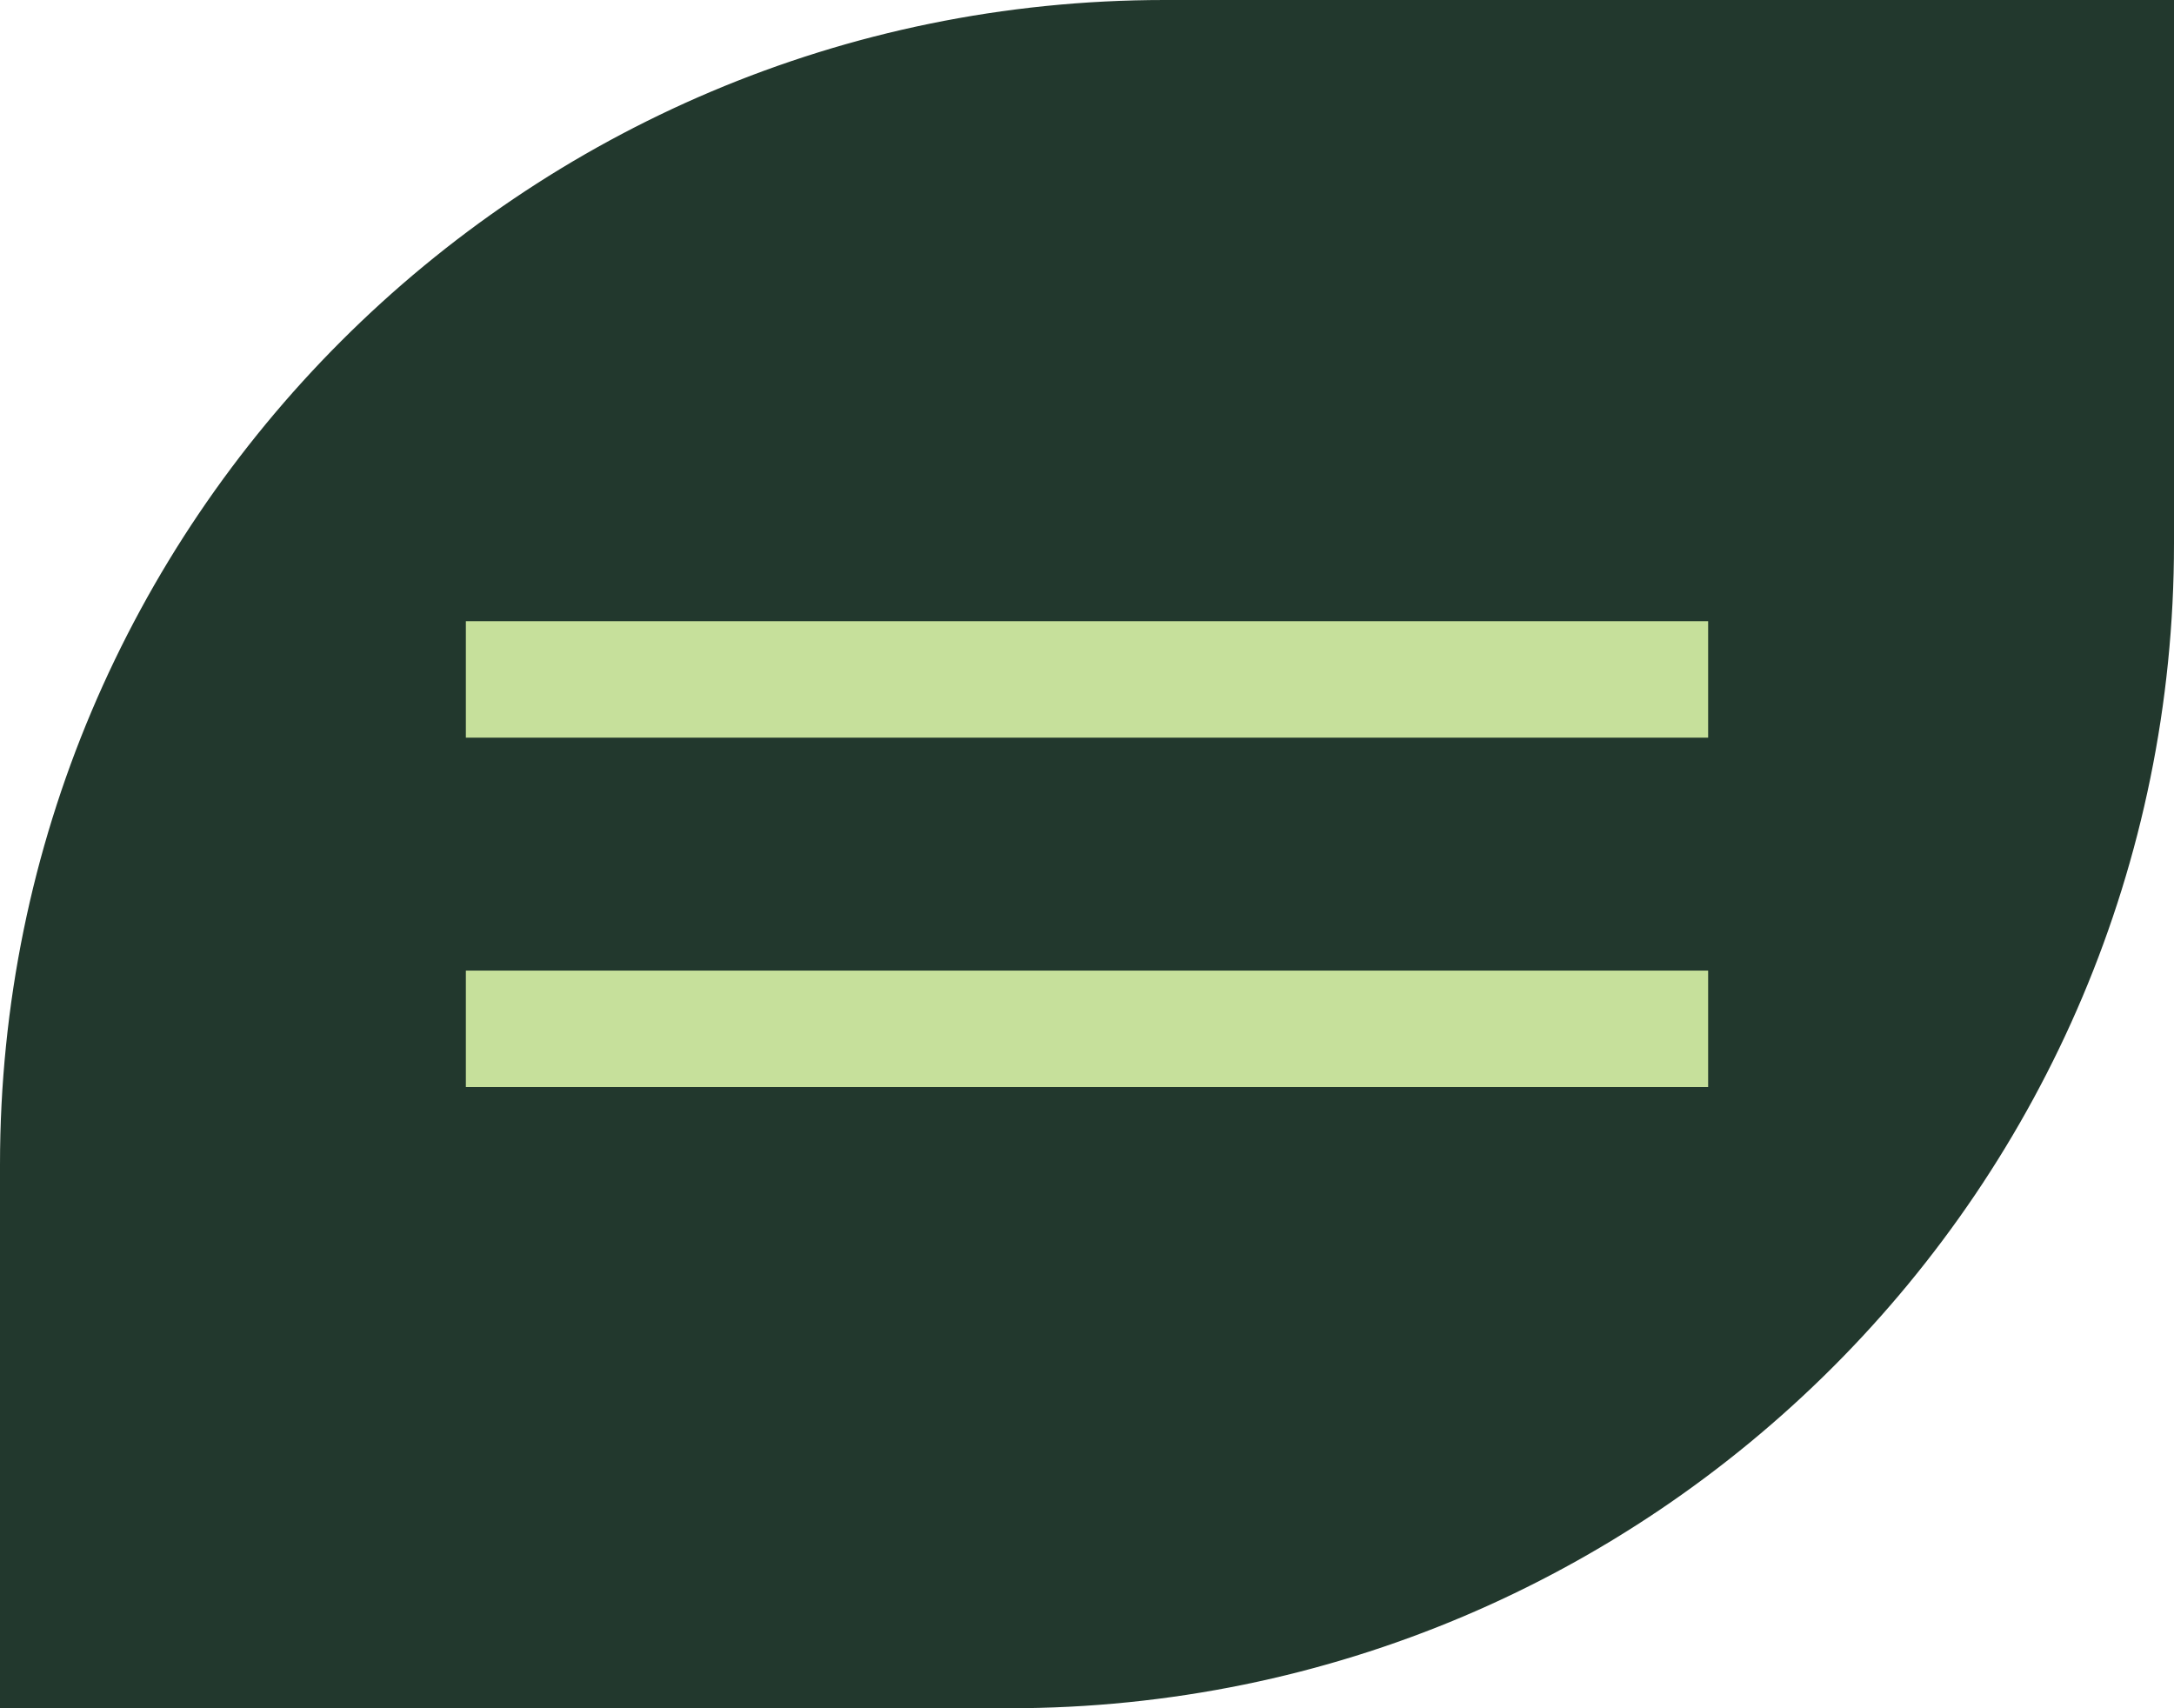 <?xml version="1.0" encoding="UTF-8"?> <svg xmlns="http://www.w3.org/2000/svg" width="56" height="44" viewBox="0 0 56 44" fill="none"><path d="M30 0.5H55.5V14C55.5 30.292 42.292 43.5 26 43.5H0.5V30C0.5 13.708 13.708 0.5 30 0.5Z" fill="#22382D"></path><path d="M30 0.5H55.5V14C55.5 30.292 42.292 43.5 26 43.5H0.5V30C0.5 13.708 13.708 0.5 30 0.5Z" stroke="#22382D"></path><rect x="12" y="16" width="32" height="3" fill="#C6E09B"></rect><rect x="12" y="25" width="32" height="3" fill="#C6E09B"></rect></svg> 